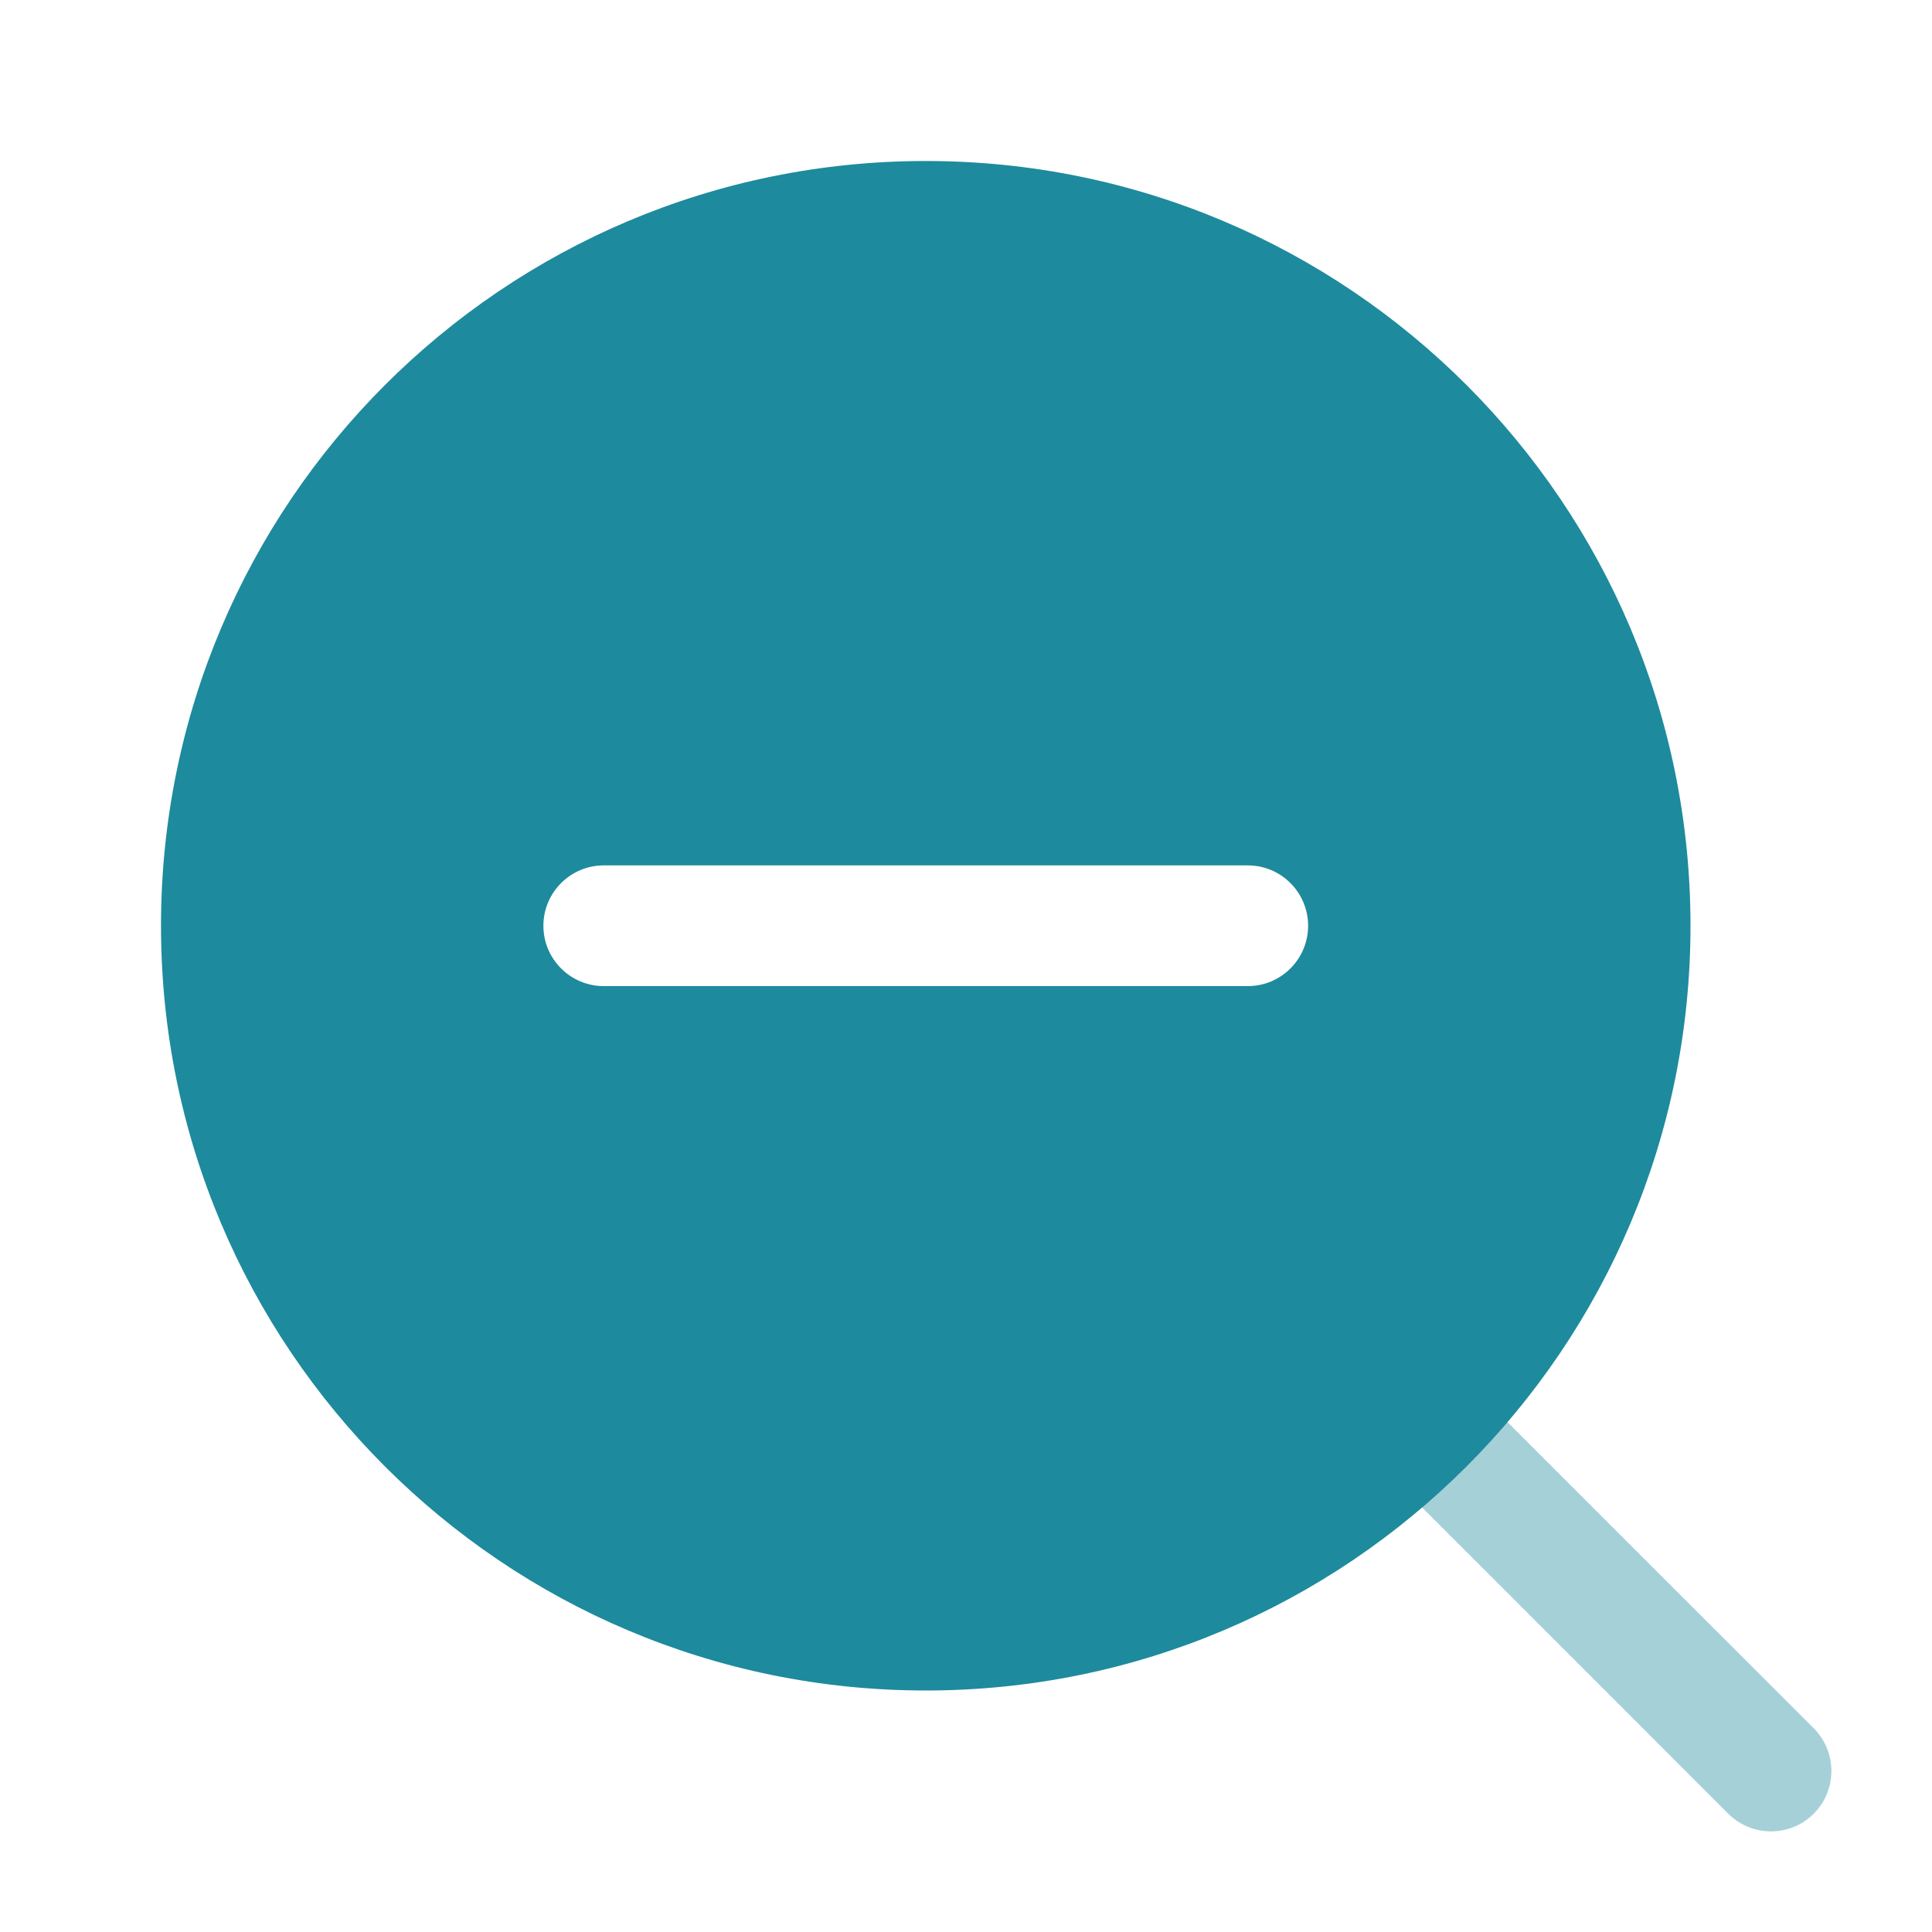 <svg width="27" height="27" viewBox="0 0 27 27" fill="none" xmlns="http://www.w3.org/2000/svg">
<path opacity="0.4" fill-rule="evenodd" clip-rule="evenodd" d="M19.091 19.091C19.42 18.761 19.955 18.761 20.284 19.091L25.347 24.153C25.676 24.483 25.676 25.017 25.347 25.347C25.017 25.676 24.483 25.676 24.153 25.347L19.091 20.284C18.761 19.955 18.761 19.42 19.091 19.091Z" fill="#1E8A9D"/>
<path fill-rule="evenodd" clip-rule="evenodd" d="M12.938 23.625C18.84 23.625 23.625 18.84 23.625 12.938C23.625 7.035 18.84 2.25 12.938 2.25C7.035 2.25 2.25 7.035 2.25 12.938C2.25 18.84 7.035 23.625 12.938 23.625ZM17.438 13.781C17.904 13.781 18.281 13.403 18.281 12.938C18.281 12.472 17.904 12.094 17.438 12.094H8.438C7.972 12.094 7.594 12.472 7.594 12.938C7.594 13.403 7.972 13.781 8.438 13.781H17.438Z" fill="#1E8A9D"/>
</svg>
